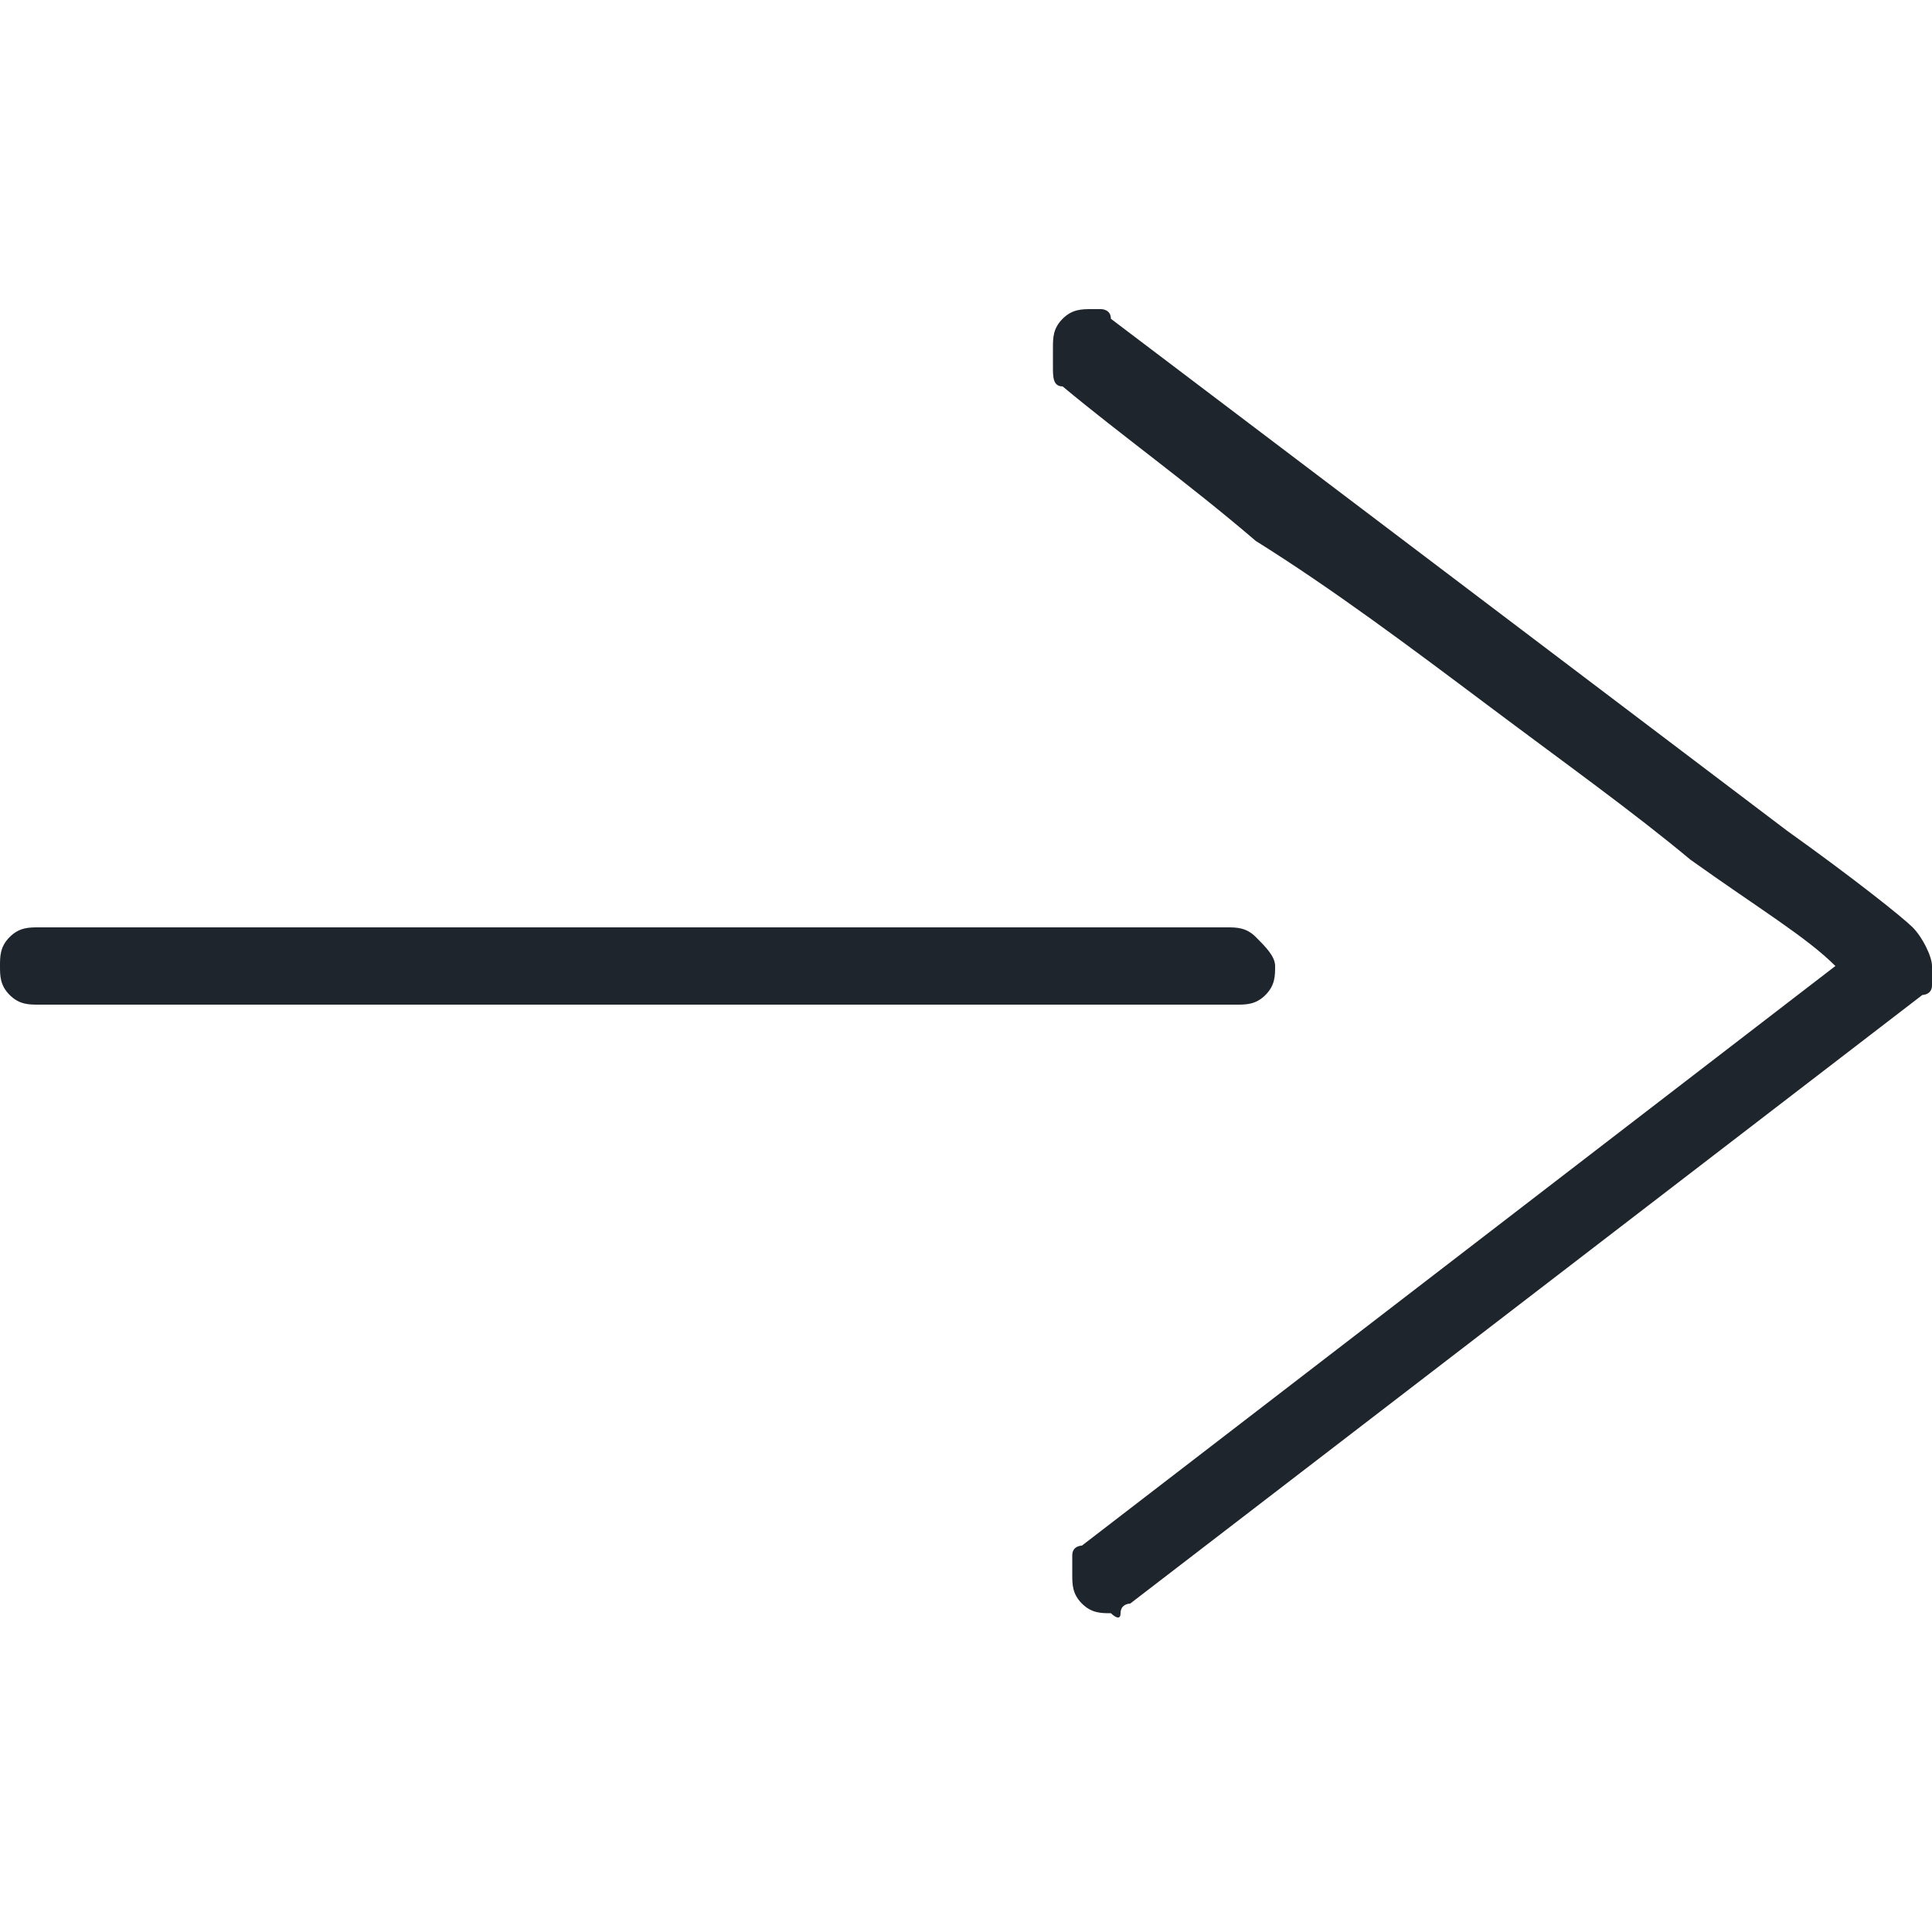 <svg width="20" xmlns="http://www.w3.org/2000/svg" viewBox="0 0 20 20"><path d="M13.2 10c0 .1 0 .2-.1.3s-.2.1-.3.1H.4c-.1 0-.2 0-.3-.1S0 10.1 0 10s0-.2.1-.3c.1-.1.2-.1.3-.1h12.3c.1 0 .2 0 .3.1.1.1.2.2.2.3zm5.3-1.4c.7.5 1.2.9 1.3 1 .1.1.2.3.2.4v.2c0 .1-.1.1-.1.1l-8.2 6.3s-.1 0-.1.1-.1 0-.1 0c-.1 0-.2 0-.3-.1-.1-.1-.1-.2-.1-.3v-.2c0-.1.1-.1.1-.1l7.8-6c-.3-.3-.8-.6-1.5-1.1-.6-.5-1.3-1-2.1-1.6S13.8 6.1 13 5.6c-.7-.6-1.4-1.1-2-1.6-.1 0-.1-.1-.1-.2v-.2c0-.1 0-.2.1-.3.1-.1.2-.1.3-.1h.1s.1 0 .1.1l7 5.3z" fill="#1e252c"/></svg>